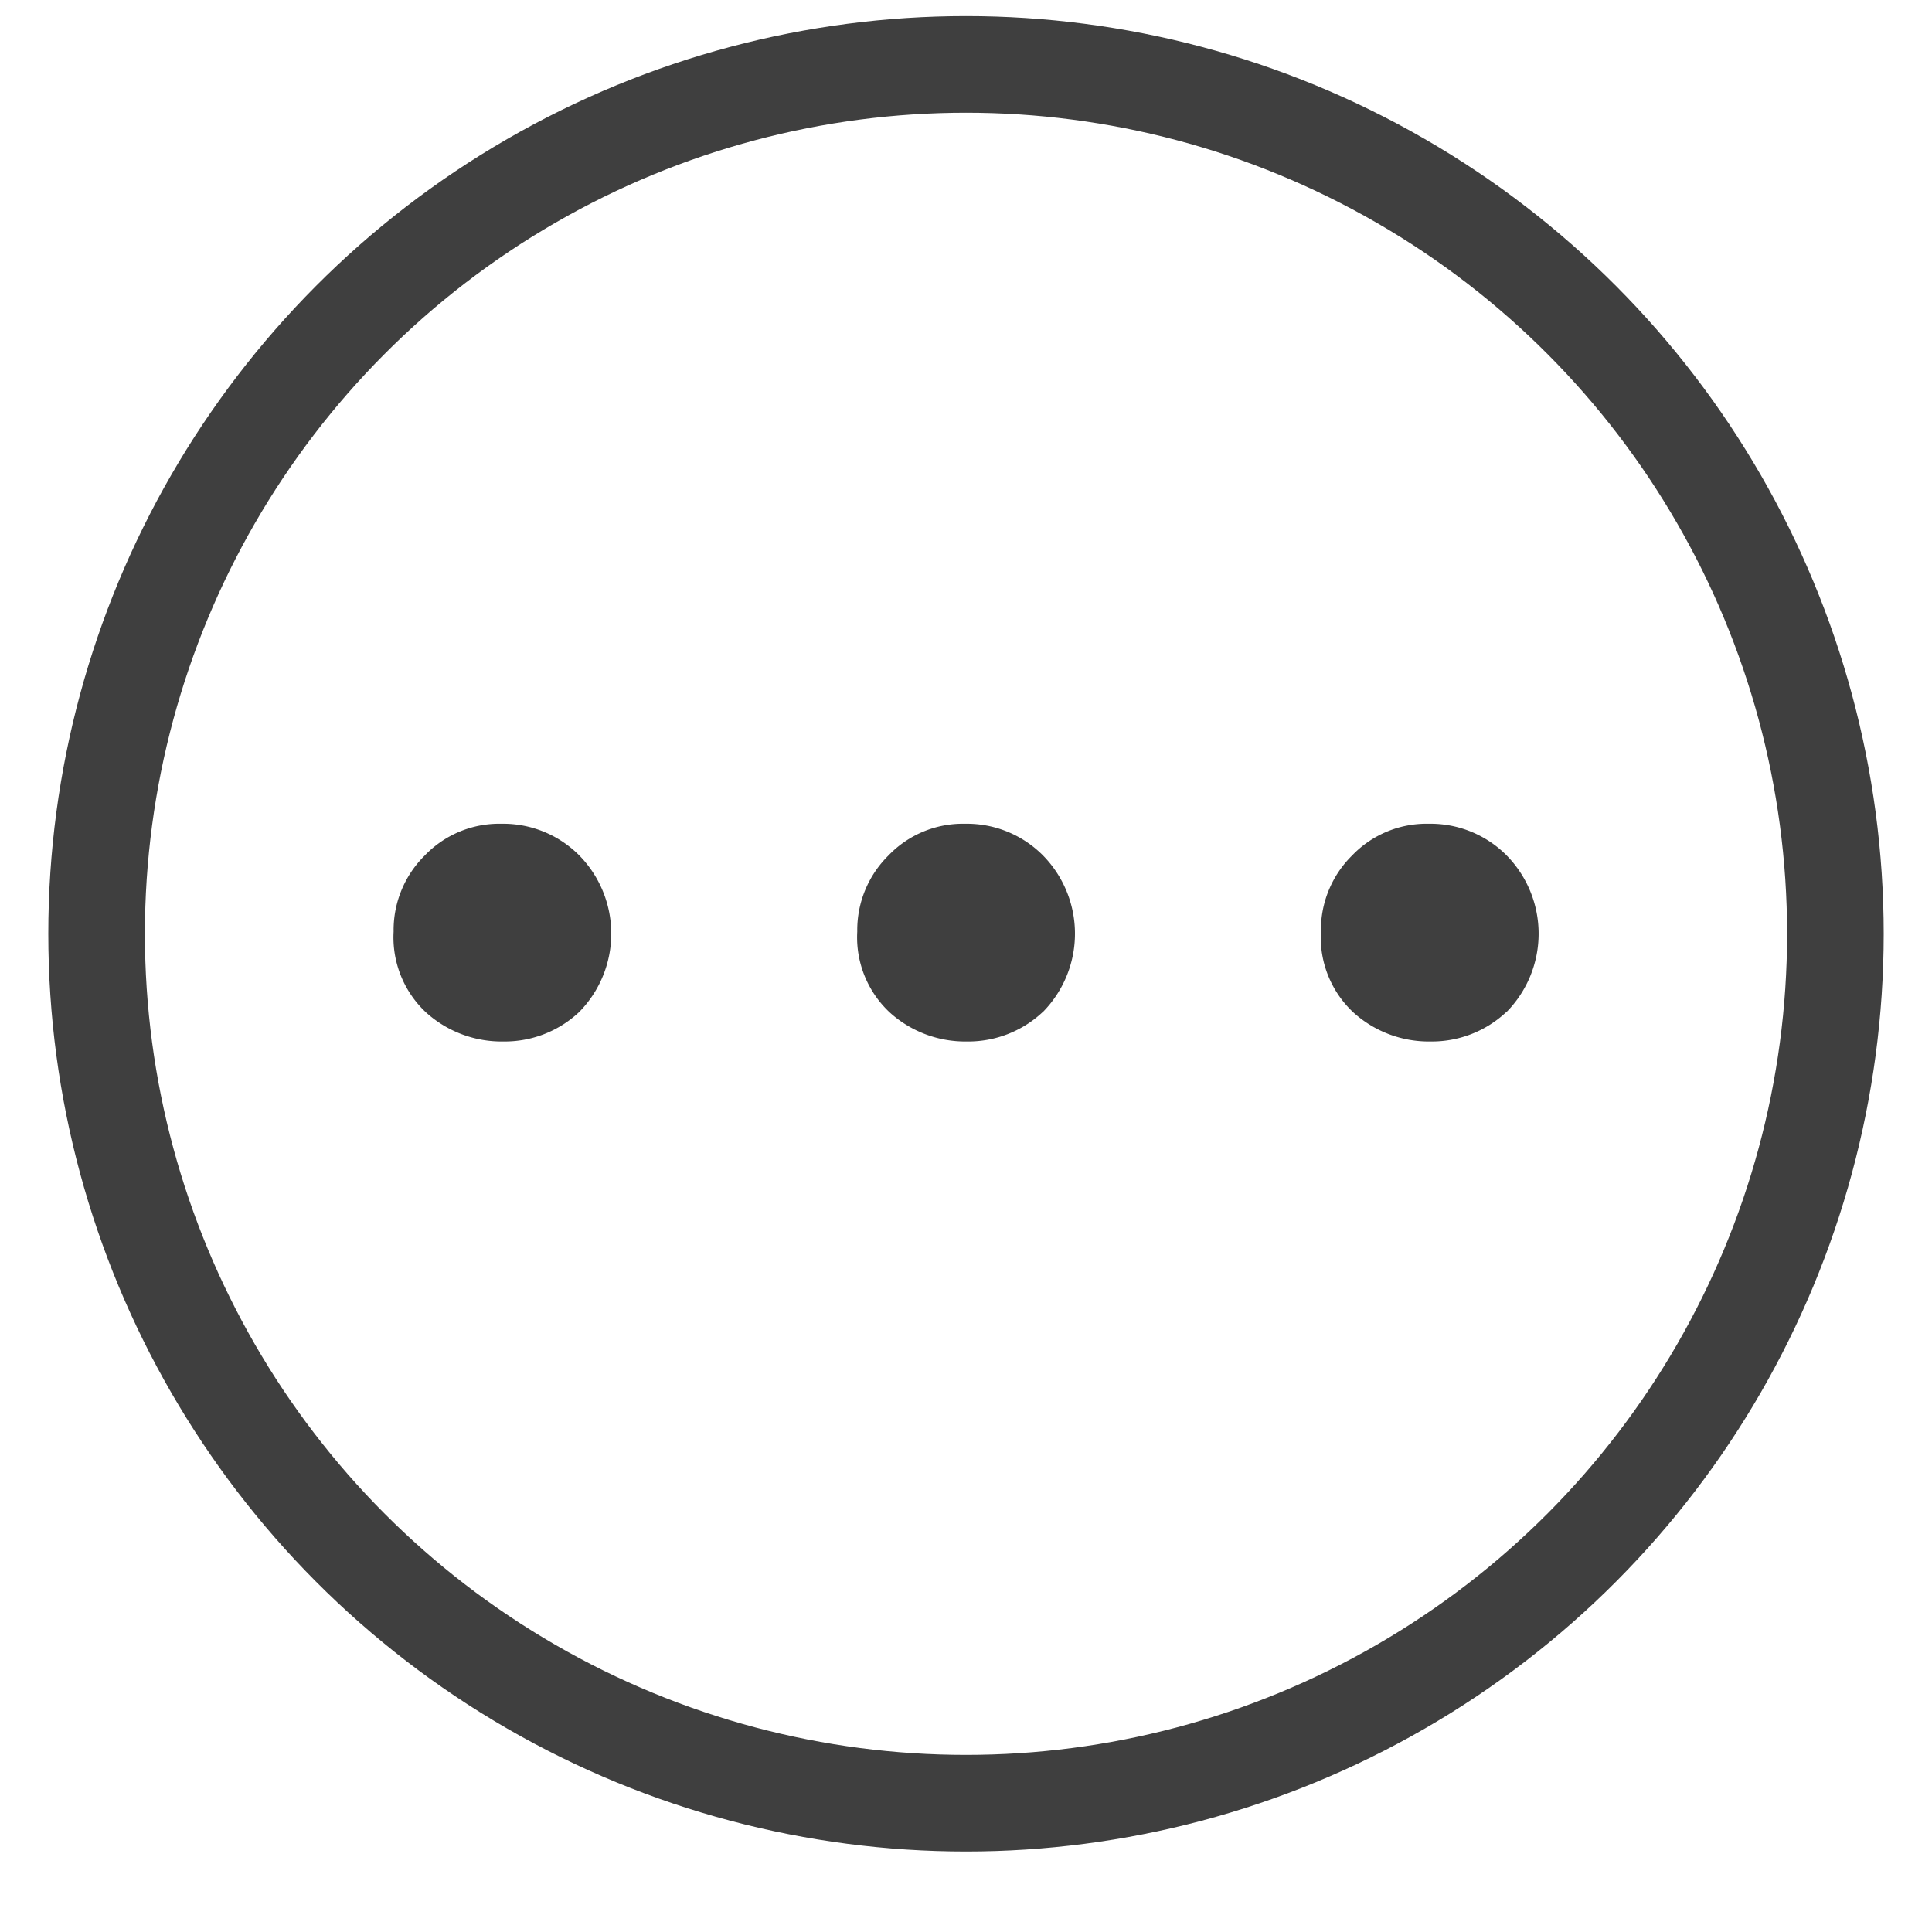 <svg xmlns="http://www.w3.org/2000/svg" width="54" height="54" viewBox="0 -2 54 60">
  <defs>
    <style>
      .cls-1 {
        fill-opacity: 0;
        stroke: #3f3f3f;
        stroke-linejoin: round;
        stroke-width: 3px;
      }

      .cls-2 {
        fill: #3f3f3f;
        fill-rule: evenodd;
      }
    </style>
  </defs>
  <circle class="cls-1" cx="27" cy="27" r="27"/>
  <path id="_..." data-name="..." class="cls-2" d="M14.983,29.433a3.469,3.469,0,0,0,0-4.874,3.329,3.329,0,0,0-2.414-.976,3.2,3.2,0,0,0-2.38.988,3.255,3.255,0,0,0-.965,2.358,3.191,3.191,0,0,0,1.009,2.515,3.5,3.5,0,0,0,2.4.9A3.374,3.374,0,0,0,14.983,29.433Zm14.4,0a3.467,3.467,0,0,0,0-4.874,3.329,3.329,0,0,0-2.414-.976,3.2,3.2,0,0,0-2.38.988,3.252,3.252,0,0,0-.966,2.358,3.189,3.189,0,0,0,1.011,2.515,3.493,3.493,0,0,0,2.4.9A3.374,3.374,0,0,0,29.379,29.433Zm14.4,0a3.469,3.469,0,0,0,0-4.874,3.329,3.329,0,0,0-2.414-.976,3.2,3.2,0,0,0-2.381.988,3.252,3.252,0,0,0-.966,2.358,3.189,3.189,0,0,0,1.011,2.515,3.491,3.491,0,0,0,2.4.9A3.376,3.376,0,0,0,43.776,29.433Z"/>
</svg>
